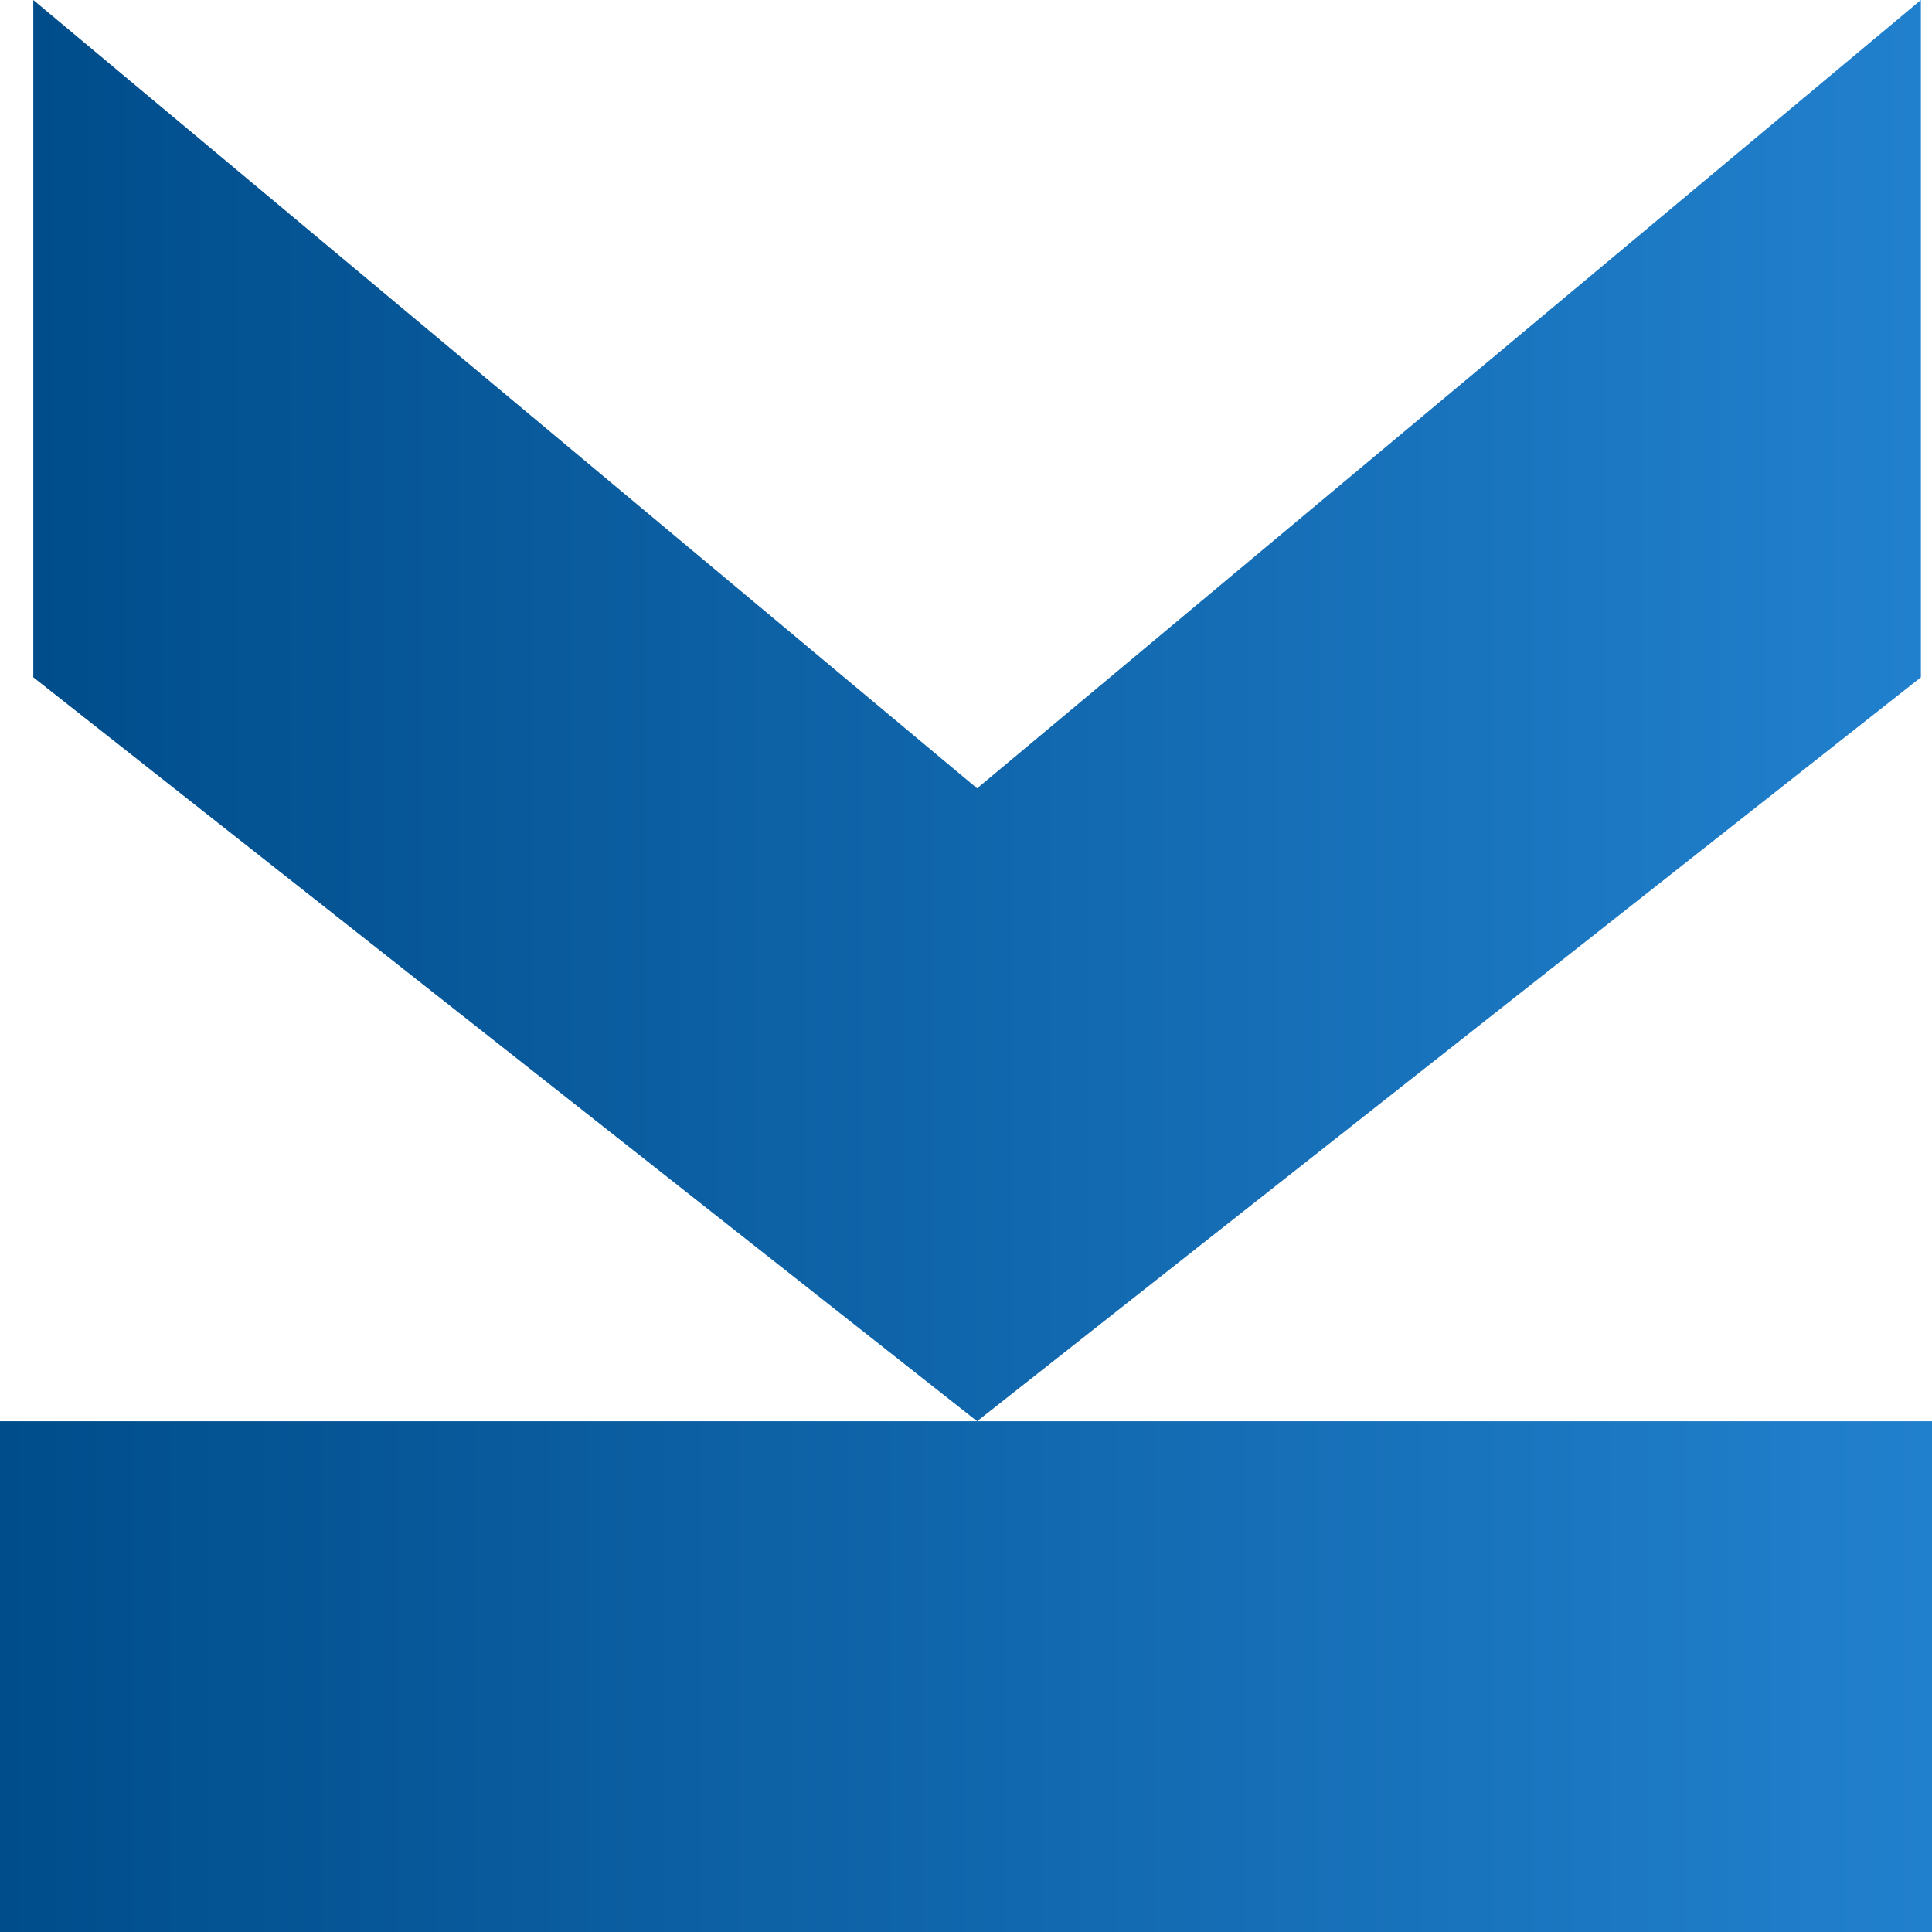 <svg width="68" height="68" viewBox="0 0 68 68" fill="none" xmlns="http://www.w3.org/2000/svg">
<path d="M1.172 23.839V0L34.391 27.747L67.609 0V23.839L34.391 50.023L1.172 23.839Z" fill="url(#paint0_linear_4955_4349)"/>
<rect y="50.023" width="68" height="17.977" fill="url(#paint1_linear_4955_4349)"/>
<defs>
<linearGradient id="paint0_linear_4955_4349" x1="67.609" y1="25.012" x2="1.172" y2="25.012" gradientUnits="userSpaceOnUse">
<stop stop-color="#2180CD"/>
<stop offset="1" stop-color="#004D8B"/>
</linearGradient>
<linearGradient id="paint1_linear_4955_4349" x1="68" y1="59.011" x2="0" y2="59.011" gradientUnits="userSpaceOnUse">
<stop stop-color="#2180CD"/>
<stop offset="1" stop-color="#004D8B"/>
</linearGradient>
</defs>
</svg>
